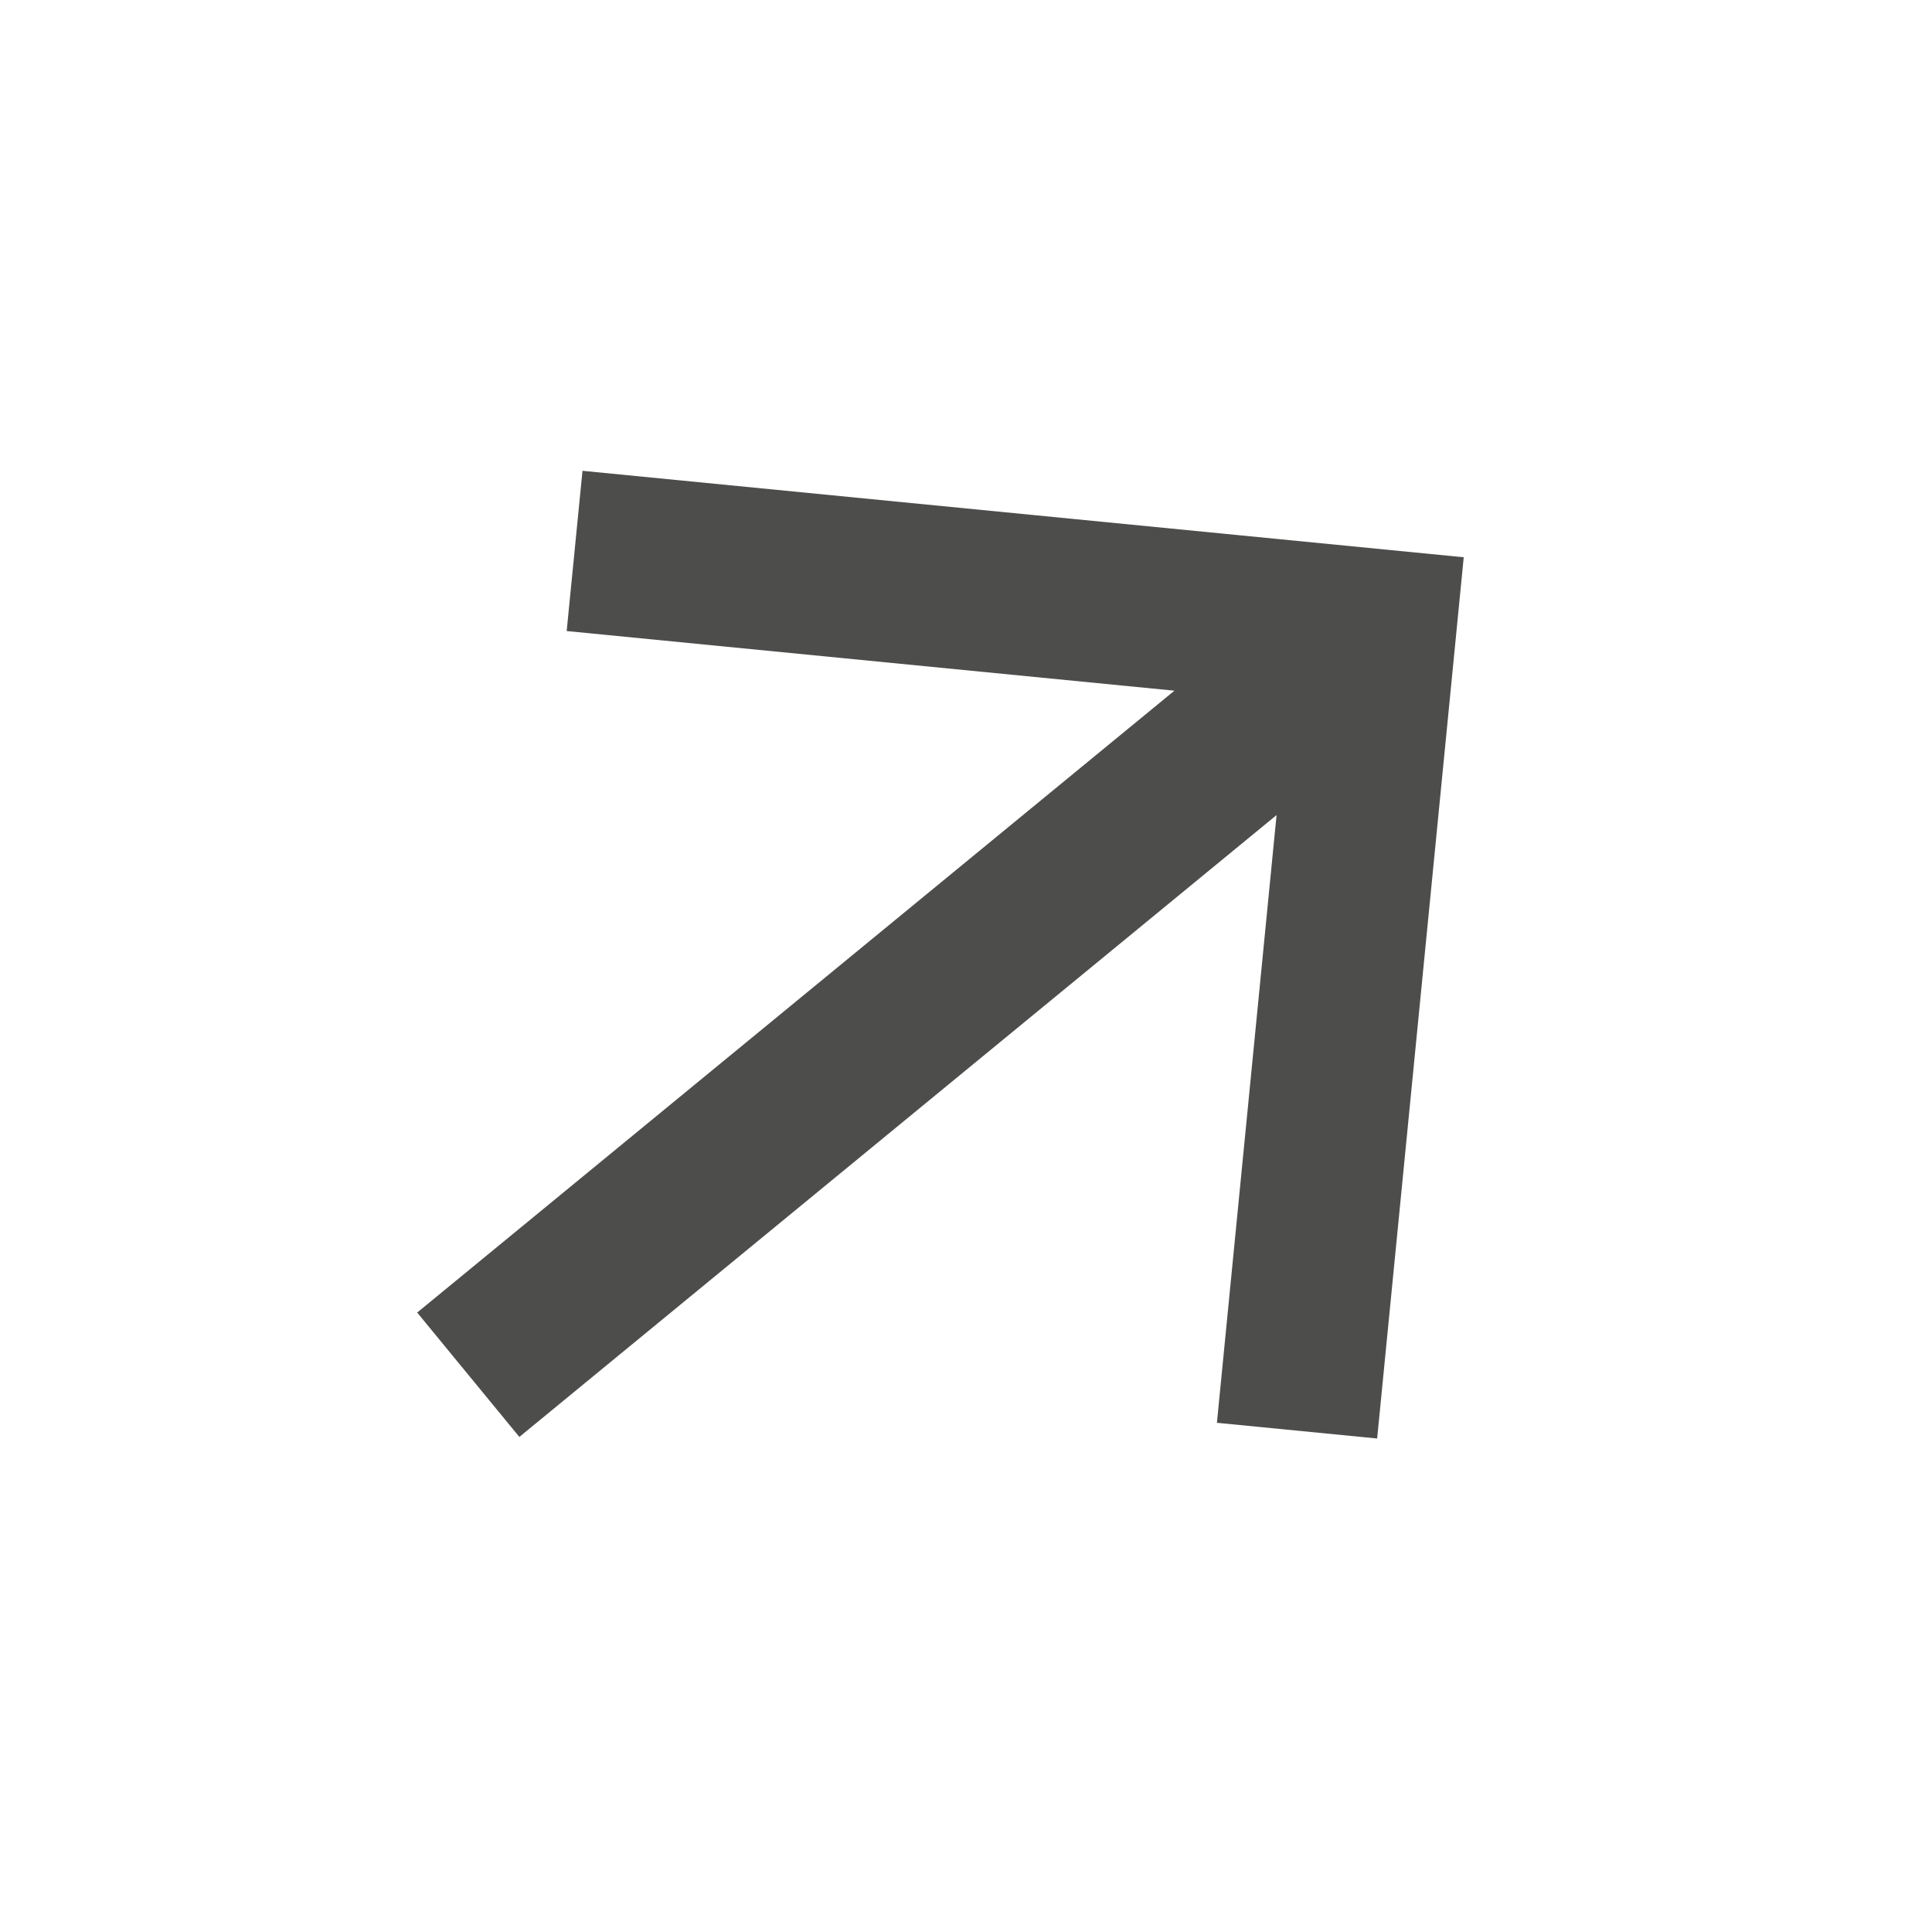 <svg viewBox="0 0 16 16" fill="none" xmlns="http://www.w3.org/2000/svg">
<g>
<path d="M9.726 5.72L4.693 5.226L4.824 3.899L12.122 4.615L11.405 11.913L10.078 11.783L10.572 6.75L4.301 11.9L3.455 10.87L9.726 5.72Z" fill="#4D4D4C"/>
</g>
<defs>
<clipPath>
<rect width="16" height="16" fill="white"/>
</clipPath>
</defs>
</svg>
